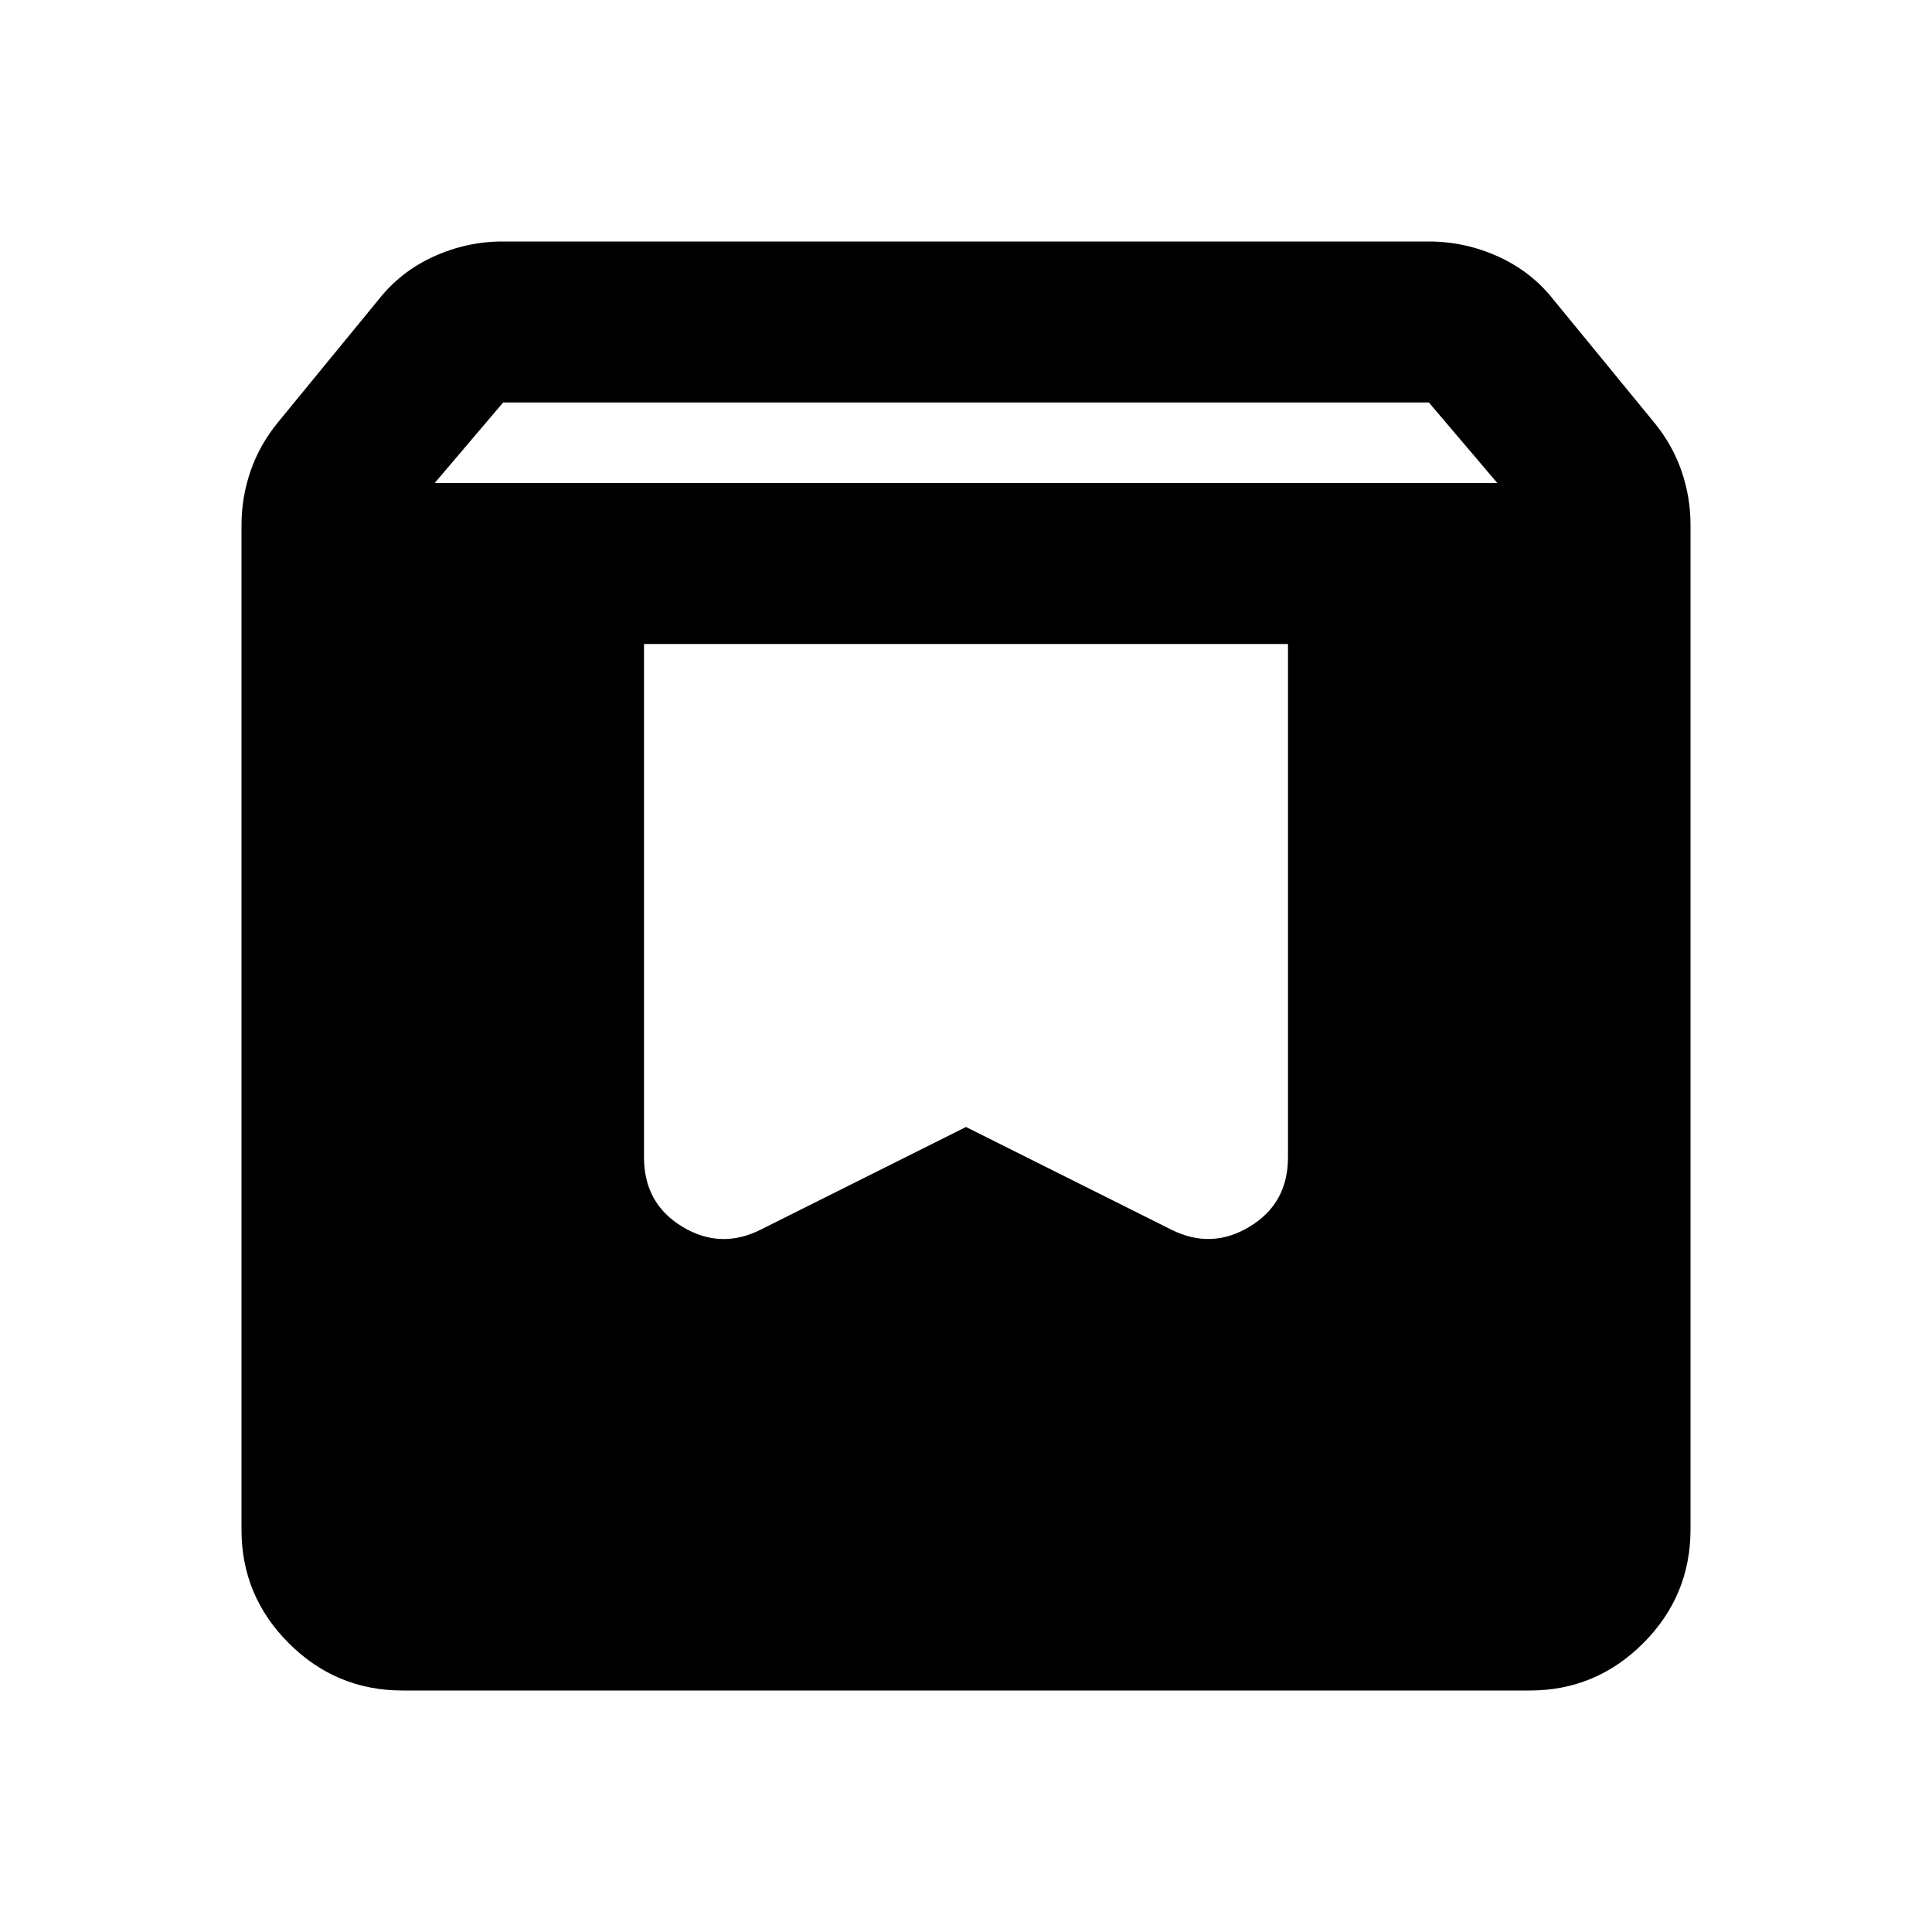 <svg width="24" height="24" viewBox="0 0 24 24" fill="none" xmlns="http://www.w3.org/2000/svg">
<path d="M5 21C4.45 21 3.979 20.804 3.587 20.412C3.195 20.02 2.999 19.549 3 19V6.525C3 6.292 3.038 6.067 3.113 5.85C3.188 5.633 3.301 5.433 3.45 5.25L4.7 3.725C4.883 3.492 5.112 3.312 5.387 3.187C5.662 3.062 5.949 2.999 6.25 3H17.75C18.05 3 18.338 3.063 18.613 3.188C18.888 3.313 19.117 3.492 19.3 3.725L20.55 5.25C20.7 5.433 20.813 5.633 20.888 5.85C20.963 6.067 21.001 6.292 21 6.525V19C21 19.55 20.804 20.021 20.412 20.413C20.02 20.805 19.549 21.001 19 21H5ZM5.4 6H18.6L17.75 5H6.25L5.4 6ZM16 8H8V14.375C8 14.758 8.158 15.046 8.475 15.238C8.792 15.43 9.117 15.442 9.45 15.275L12 14L14.55 15.275C14.883 15.442 15.208 15.429 15.525 15.237C15.842 15.045 16 14.758 16 14.375V8Z" fill="black"/>
</svg>
